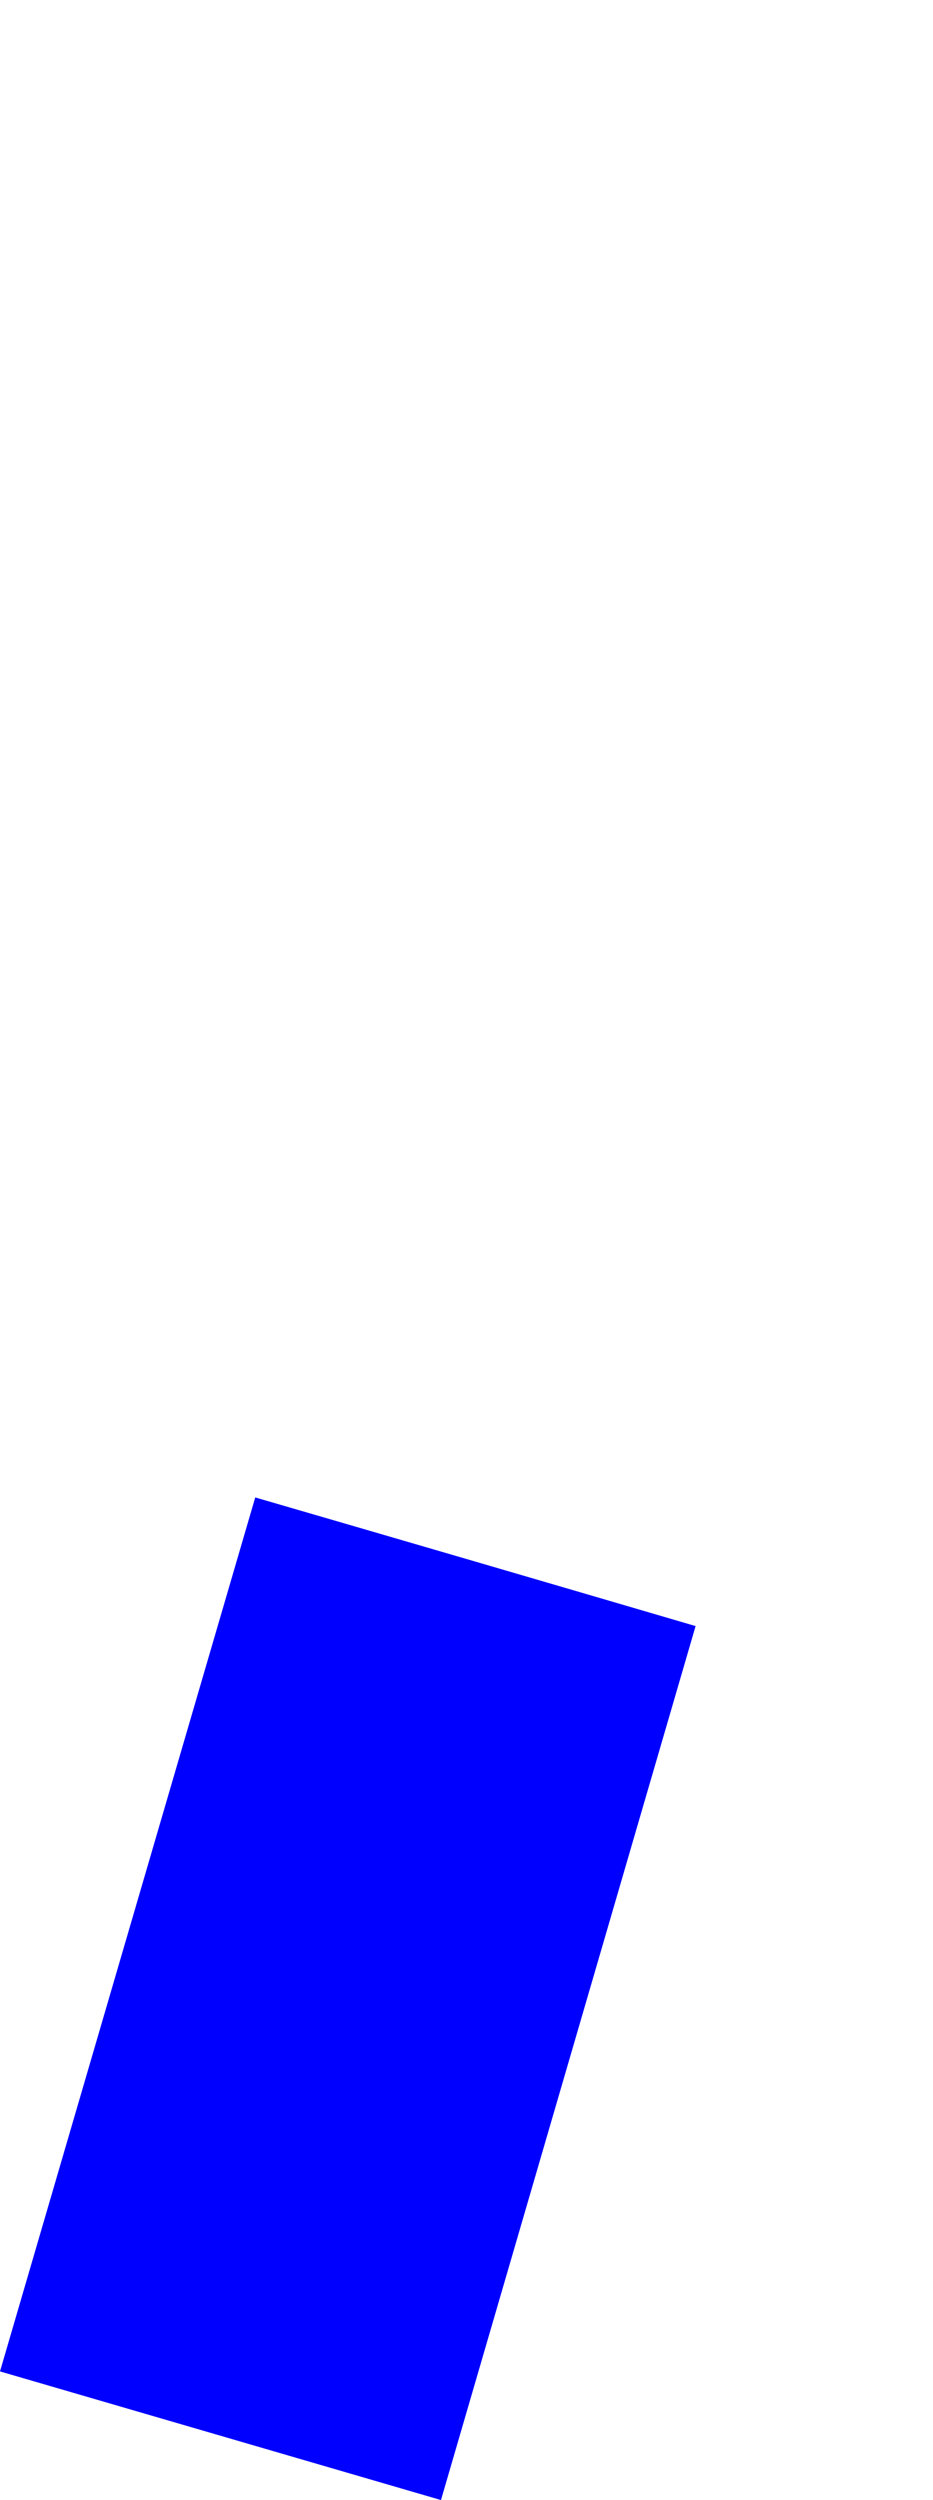 <?xml version="1.0" encoding="UTF-8" standalone="no"?>
<svg xmlns:xlink="http://www.w3.org/1999/xlink" height="203.1px" width="75.85px" xmlns="http://www.w3.org/2000/svg">
  <g transform="matrix(1.0, 0.0, 0.0, 1.0, -295.75, -282.25)">
    <path d="M295.75 474.9 L331.6 485.35 352.3 414.35 Q334.4 409.1 316.5 403.9 L295.75 474.9" fill="#0000ff" fill-rule="evenodd" stroke="none">
      <animate attributeName="fill" dur="2s" repeatCount="indefinite" values="#0000ff;#0000ff"/>
      <animate attributeName="fill-opacity" dur="2s" repeatCount="indefinite" values="1.0;1.0"/>
      <animate attributeName="d" dur="2s" repeatCount="indefinite" values="M295.75 474.9 L331.6 485.35 352.3 414.35 Q334.4 409.1 316.5 403.9 L295.75 474.9;M315.05 406.95 L350.9 417.4 371.6 346.4 Q363.45 223.55 335.8 335.95 L315.05 406.95"/>
    </path>
    <path d="M295.75 474.9 L316.5 403.9 Q334.4 409.1 352.3 414.35 L331.6 485.35 295.75 474.9" fill="none" stroke="#000000" stroke-linecap="round" stroke-linejoin="round" stroke-opacity="0.0" stroke-width="1.0">
      <animate attributeName="stroke" dur="2s" repeatCount="indefinite" values="#000000;#000001"/>
      <animate attributeName="stroke-width" dur="2s" repeatCount="indefinite" values="0.0;0.0"/>
      <animate attributeName="fill-opacity" dur="2s" repeatCount="indefinite" values="0.0;0.0"/>
      <animate attributeName="d" dur="2s" repeatCount="indefinite" values="M295.75 474.9 L316.5 403.9 Q334.4 409.1 352.3 414.35 L331.6 485.35 295.75 474.9;M315.05 406.95 L335.8 335.95 Q363.45 223.55 371.6 346.4 L350.9 417.4 315.05 406.95"/>
    </path>
  </g>
</svg>
